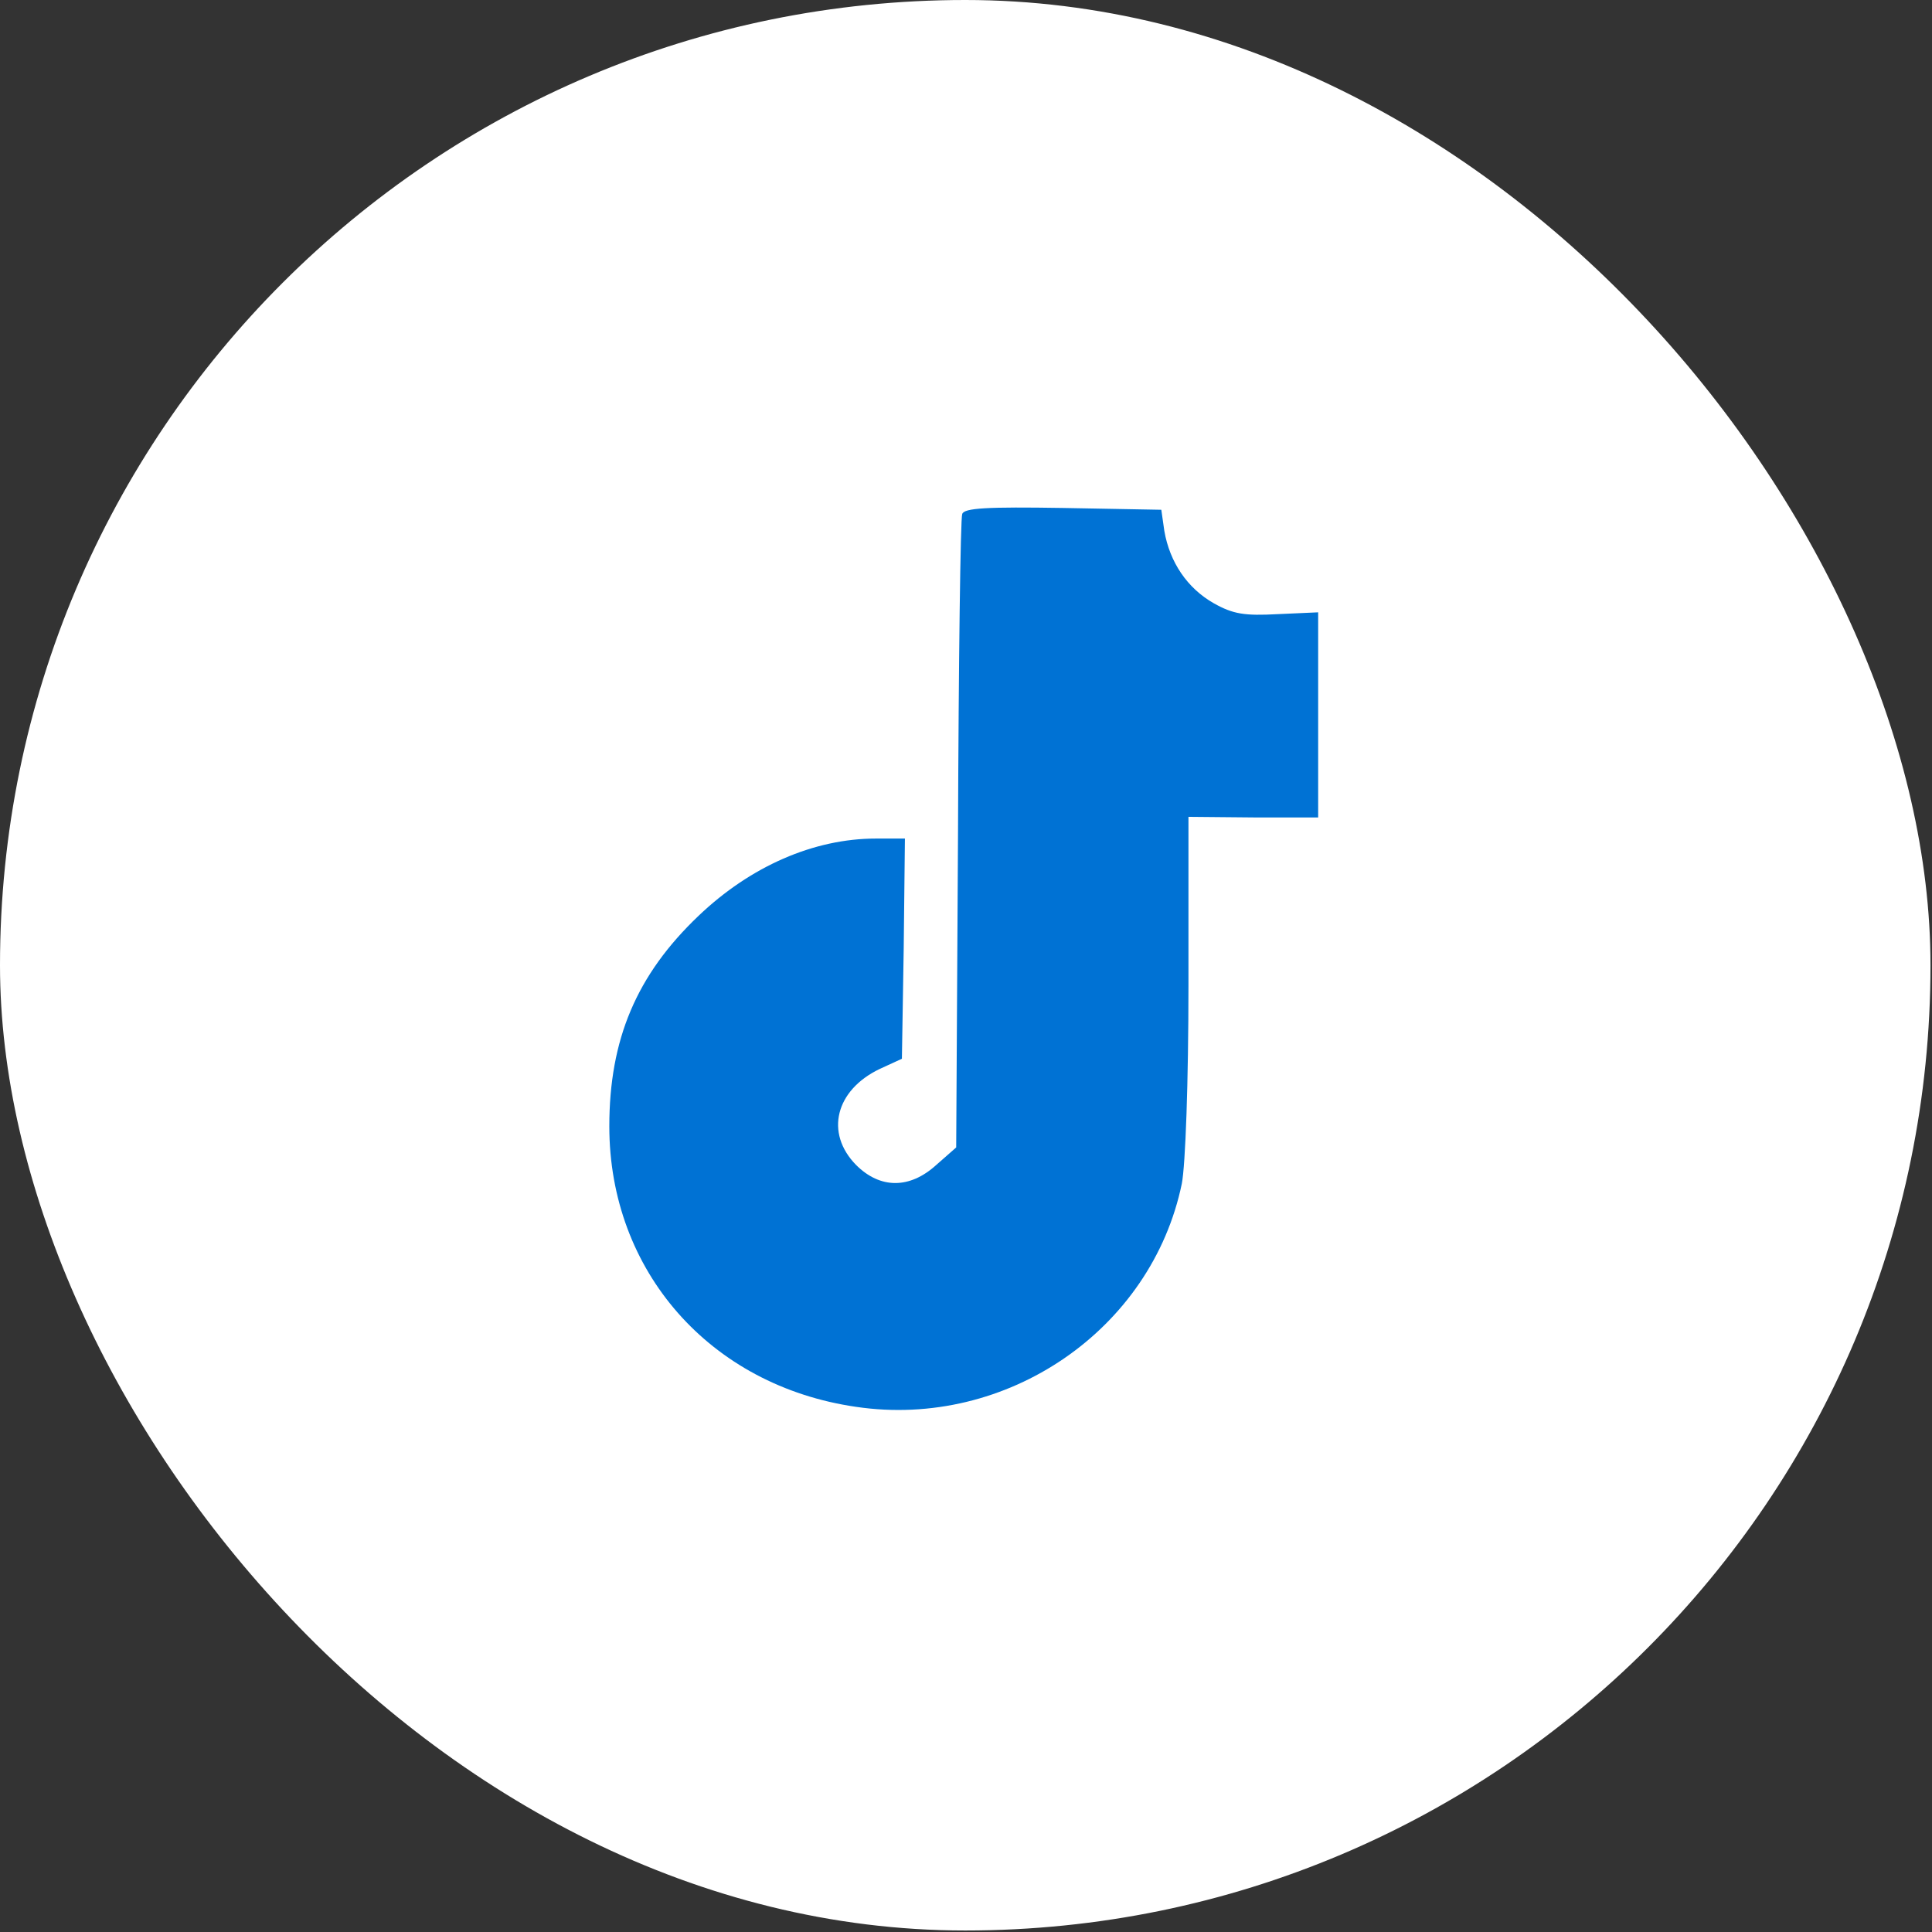 <?xml version="1.0" encoding="UTF-8"?> <svg xmlns="http://www.w3.org/2000/svg" width="427" height="427" viewBox="0 0 427 427" fill="none"><rect x="0" y="0" width="427" height="427" fill="#333333" stroke="none"/><rect width="426.667" height="426.667" rx="213.333" fill="white"></rect><path d="M212.667 113.6C212.267 114.533 211.867 146.4 211.733 184.4L211.333 253.6L206.933 257.467C201.067 262.8 194.533 262.8 189.2 257.467C182.267 250.4 184.667 240.933 194.4 236.267L199.333 234L199.733 209.6L200 185.333H193.6C179.867 185.333 165.867 191.467 154.4 202.4C140.667 215.467 134.667 229.733 134.667 248.933C134.667 280.933 156.933 306.267 189.2 310.933C222.533 315.867 254.533 293.867 261.2 261.6C262 257.467 262.667 239.333 262.667 217.6V180.533L277.067 180.667H291.333V158V135.333L282.4 135.733C275.067 136.133 272.533 135.733 268.267 133.333C262.4 130 258.533 124.267 257.333 117.333L256.667 112.667L234.933 112.267C218.267 112 213.067 112.267 212.667 113.6Z" fill="#0072D4"></path></svg> 